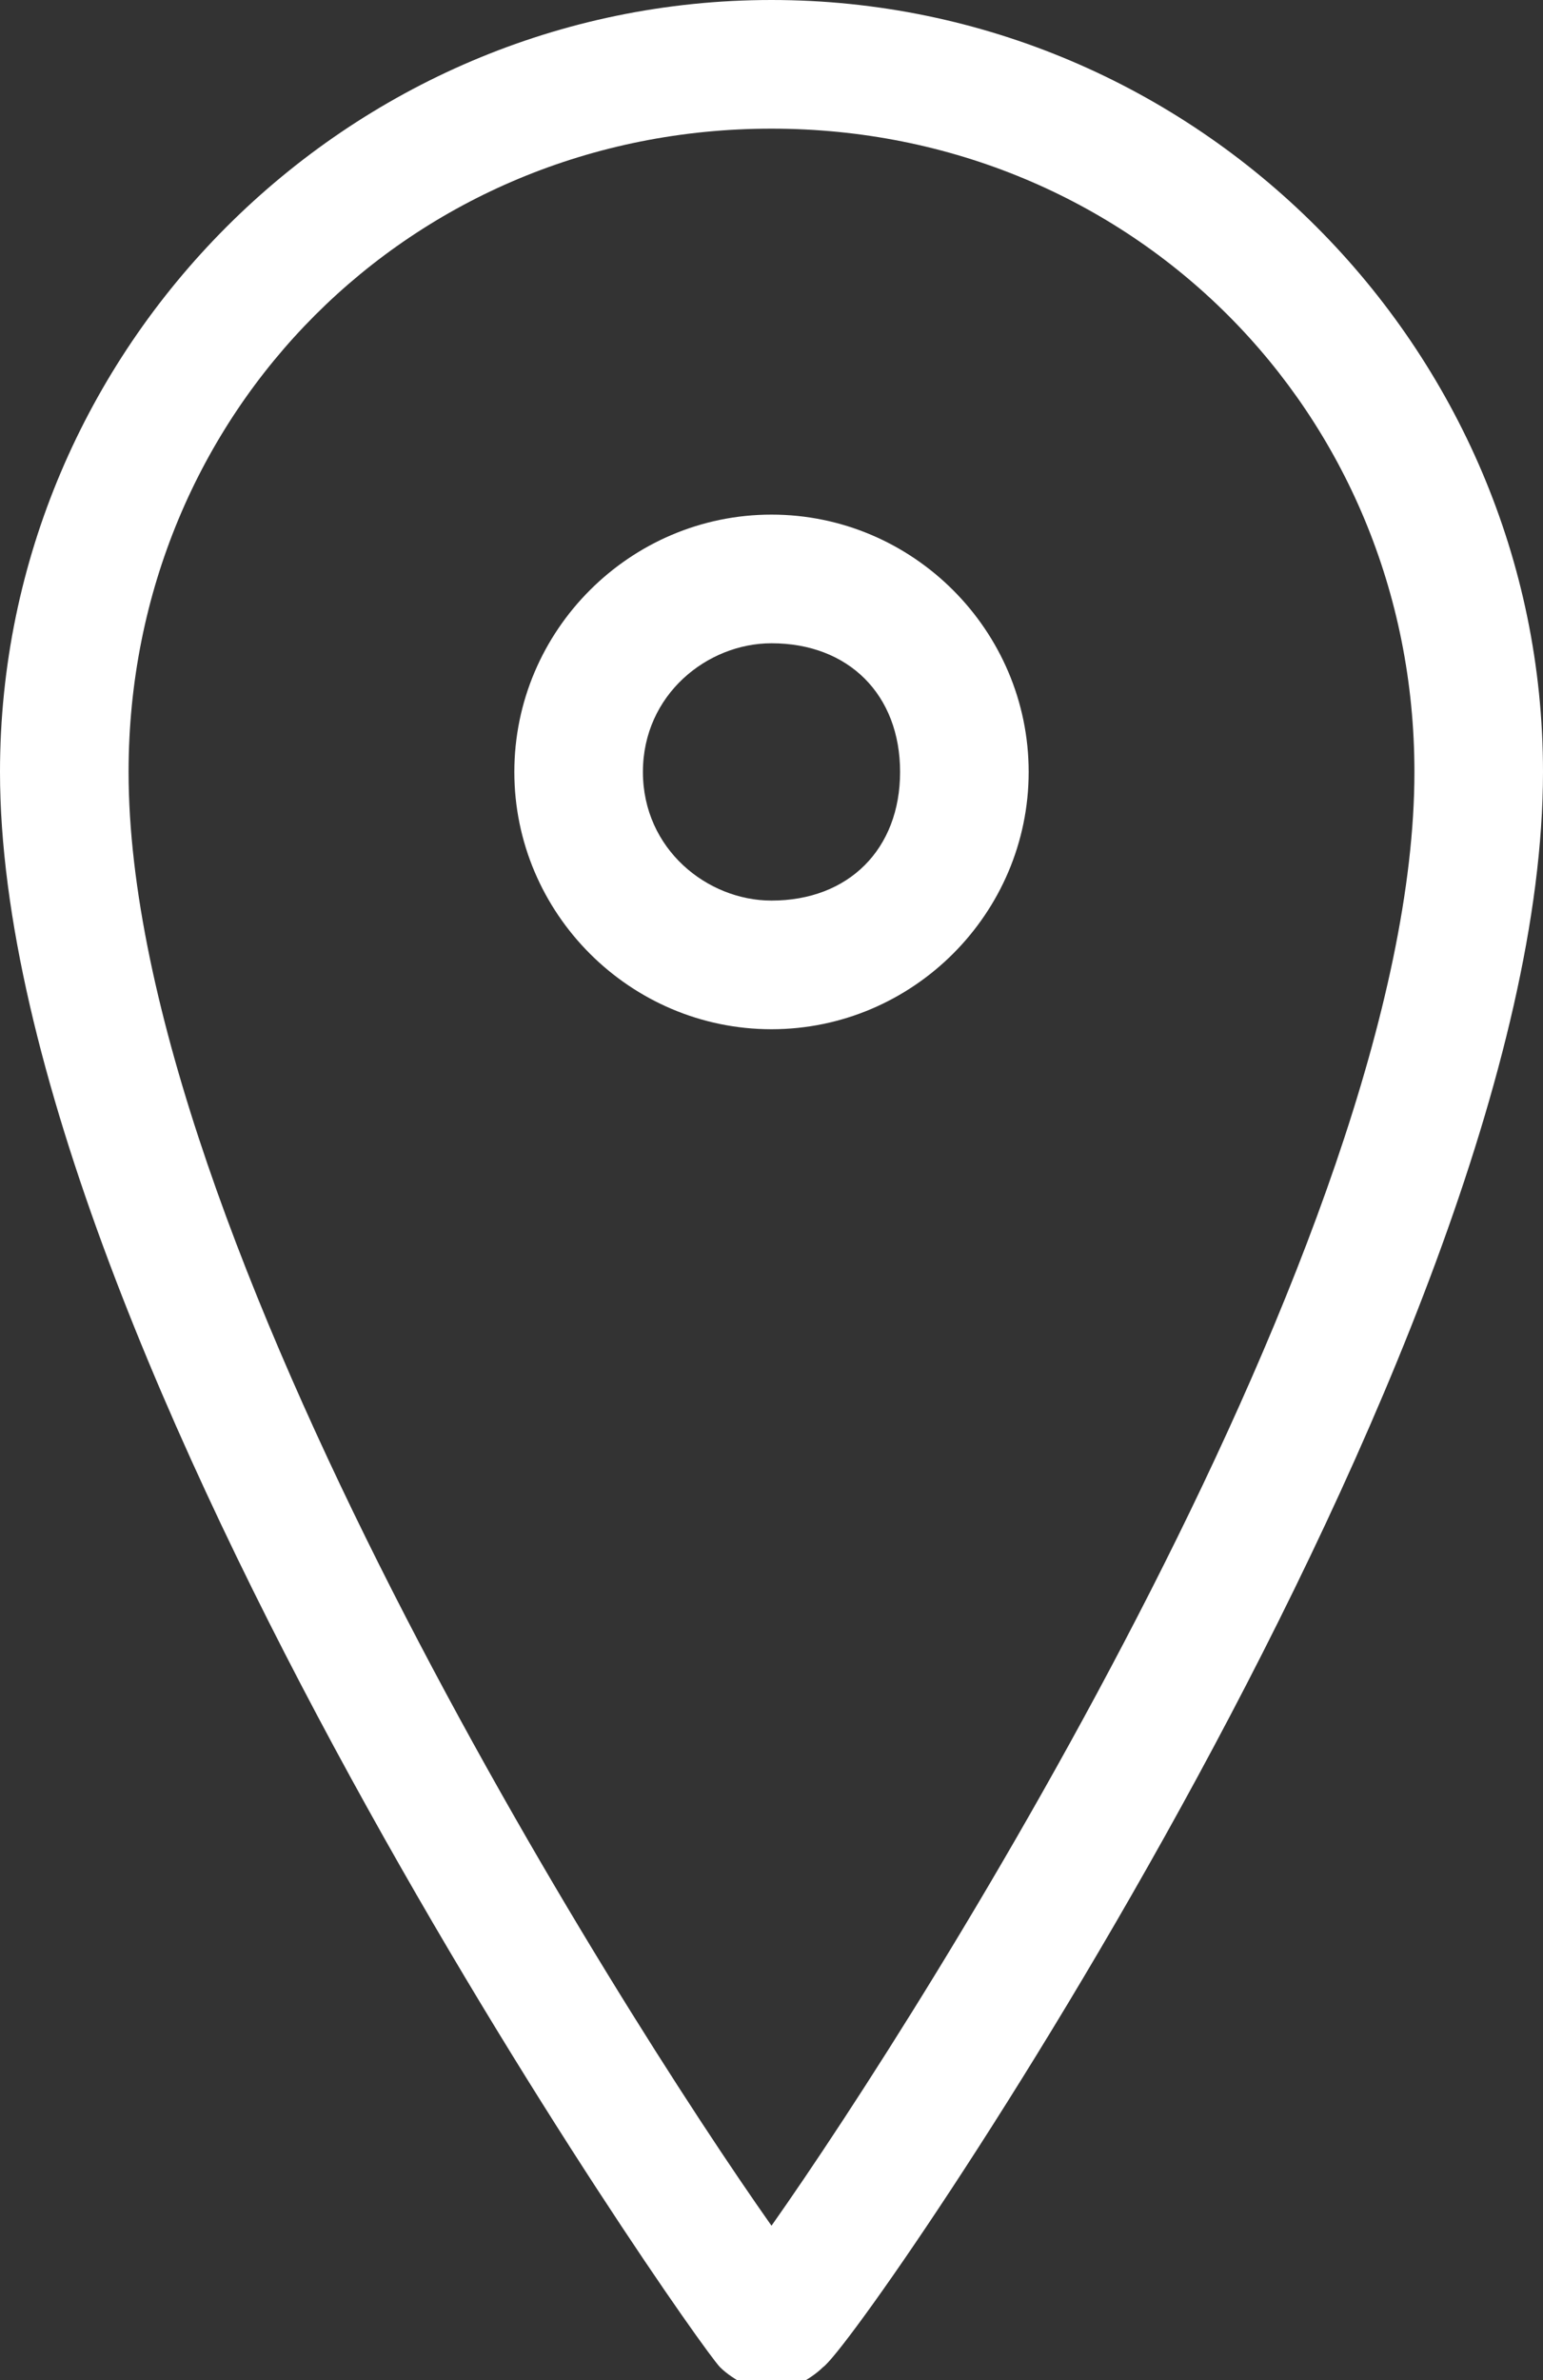 <?xml version="1.0" encoding="utf-8"?>
<!-- Generator: Adobe Illustrator 26.0.3, SVG Export Plug-In . SVG Version: 6.00 Build 0)  -->
<svg version="1.1" id="Ebene_1" xmlns="http://www.w3.org/2000/svg" xmlns:xlink="http://www.w3.org/1999/xlink" x="0px" y="0px"
	 viewBox="0 0 12 18.5" style="enable-background:new 0 0 12 18.5;" xml:space="preserve">
<rect x="0" y="0" width="12" height="18.5" fill="#333333" stroke="none"/>
<style type="text/css">
	.st0{fill:#FFFFFF;}
</style>
<g>
	<g>
		<path class="st0" d="M6,1c2.8,0,5,2.2,5,5c0,3.6-3.8,9.6-5,11.3C4.8,15.6,1,9.6,1,6C1,3.2,3.2,1,6,1 M6,0C2.7,0,0,2.7,0,6
			c0,4.5,5.4,12.2,5.6,12.4c0.1,0.1,0.3,0.2,0.4,0.2c0.1,0,0.3-0.1,0.4-0.2C6.7,18.2,12,10.5,12,6C12,2.7,9.3,0,6,0L6,0z"/>
	</g>
	<g>
		<path class="st0" d="M6,5c0.6,0,1,0.4,1,1S6.6,7,6,7C5.5,7,5,6.6,5,6S5.5,5,6,5 M6,4C4.9,4,4,4.9,4,6s0.9,2,2,2c1.1,0,2-0.9,2-2
			S7.1,4,6,4L6,4z"/>
	</g>
</g>
</svg>
